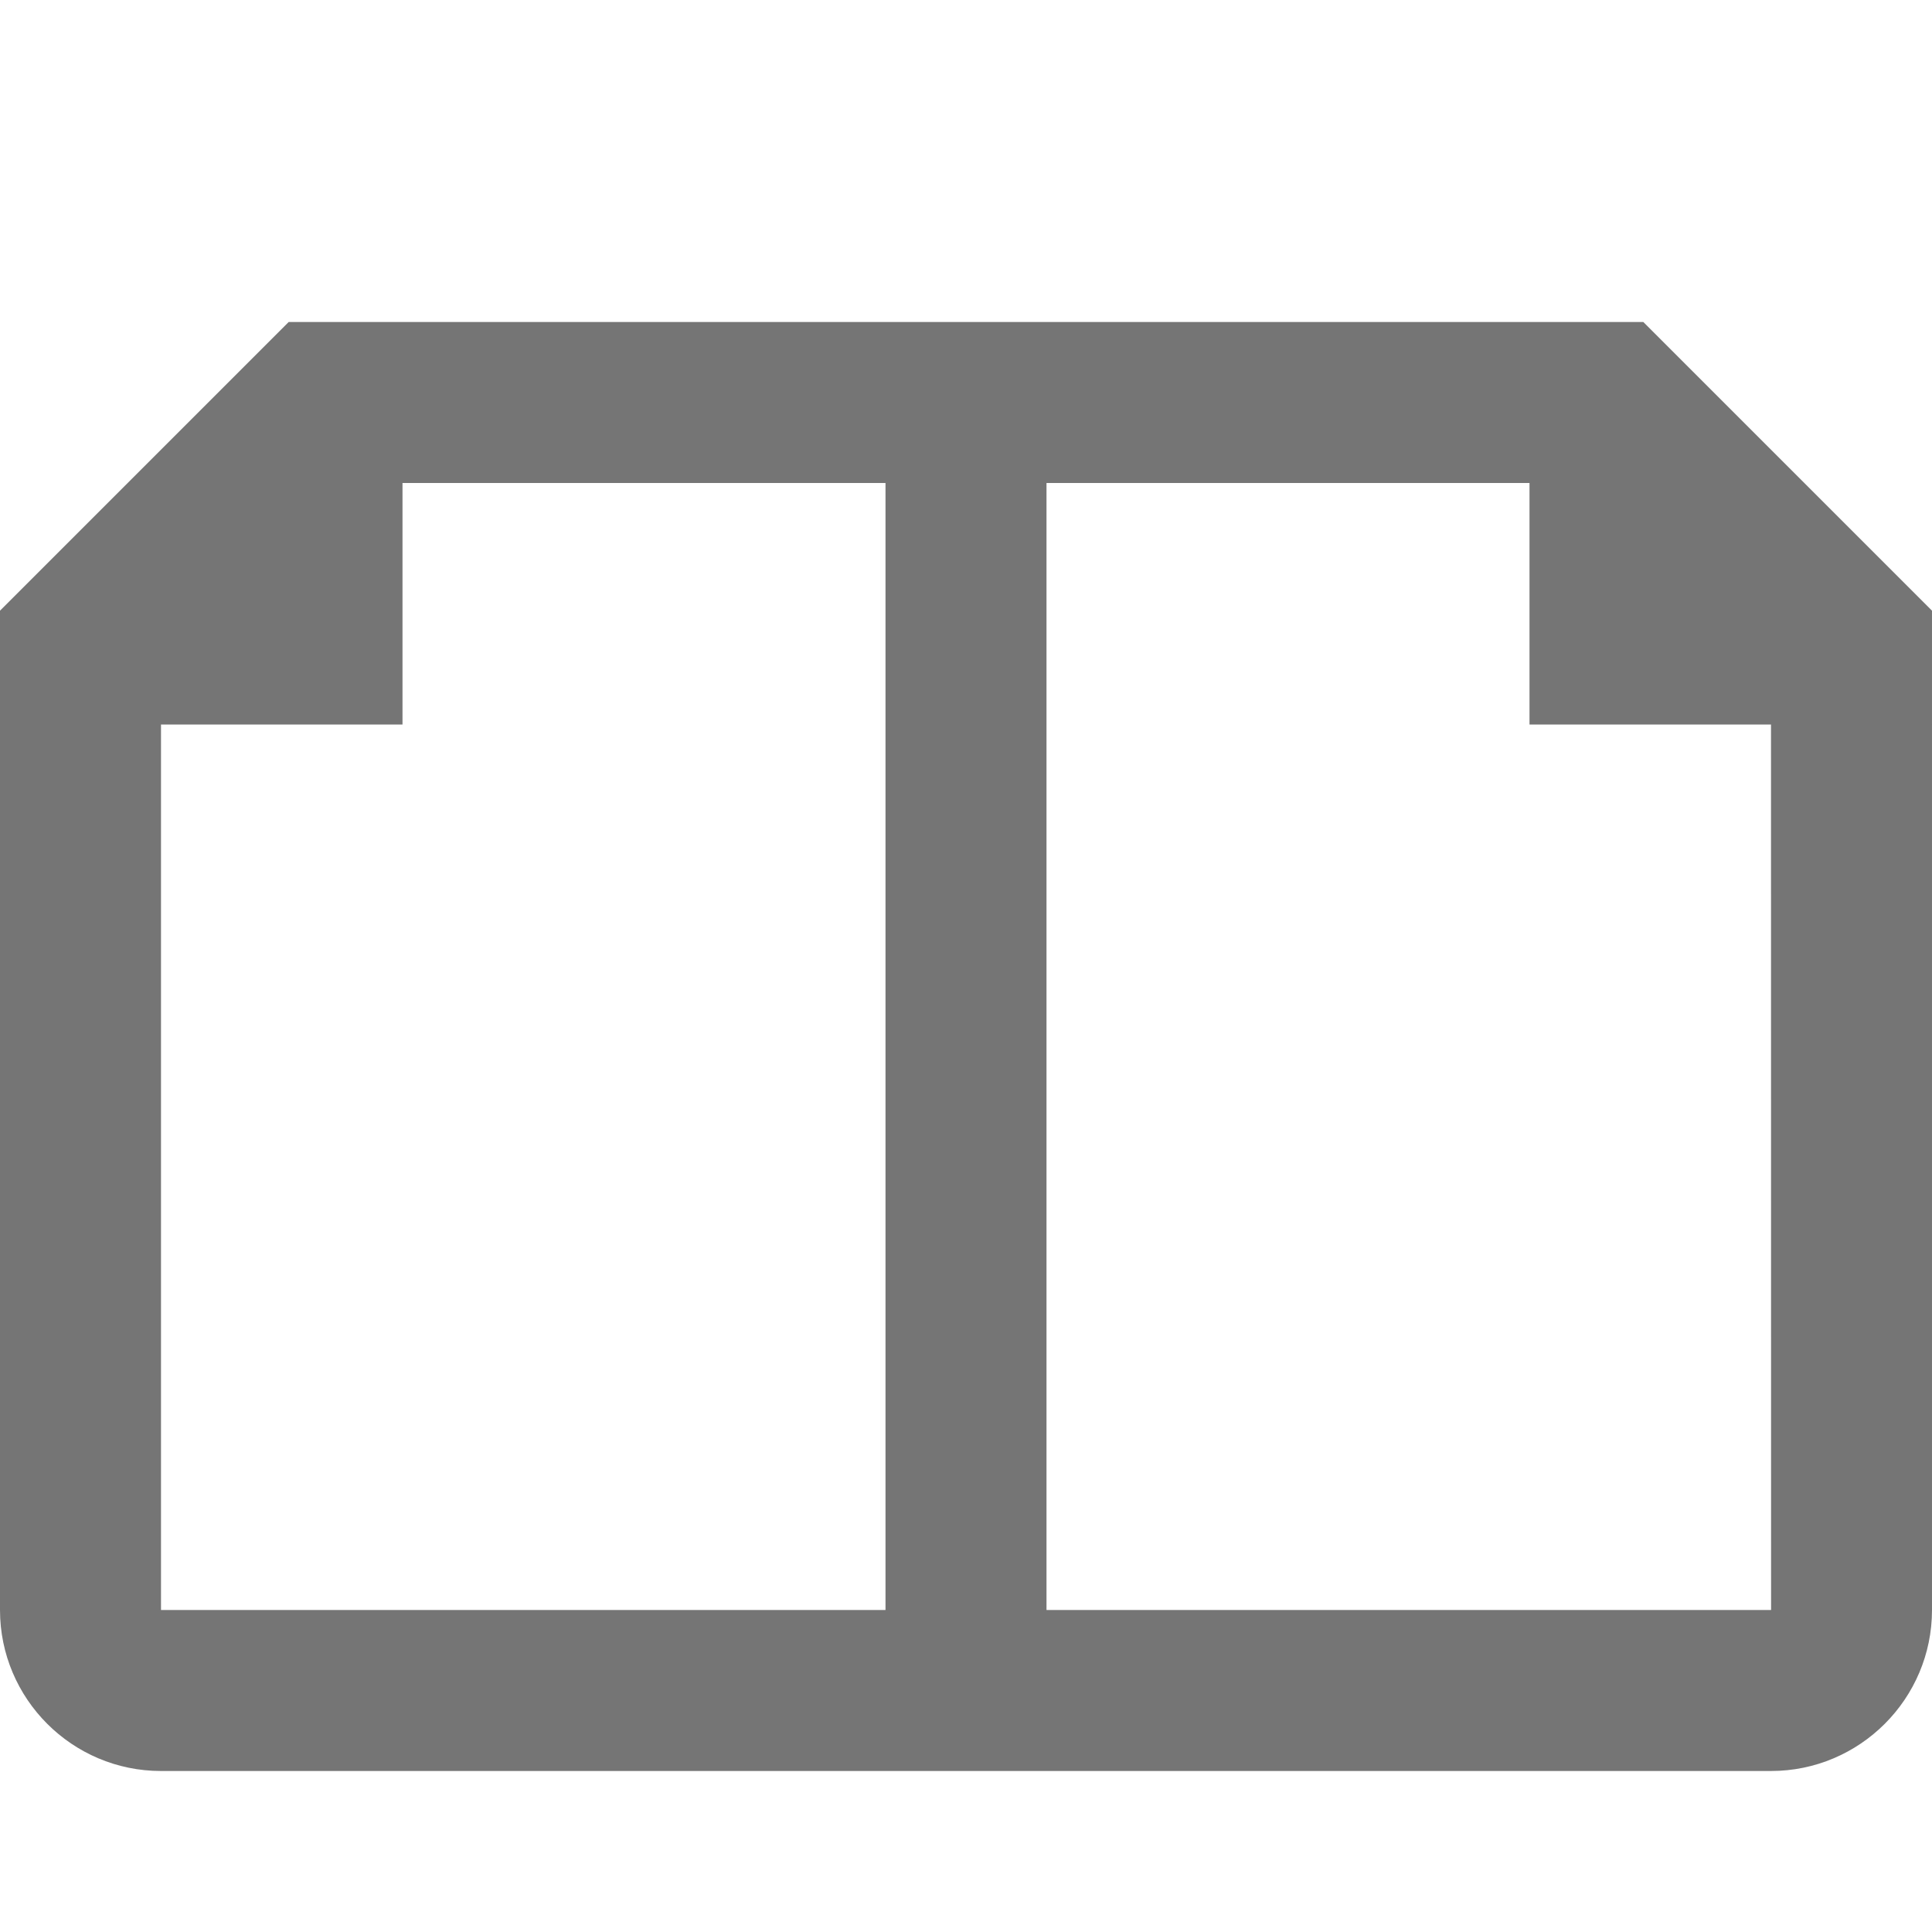 <?xml version="1.0" encoding="utf-8"?>
<!-- Generator: Adobe Illustrator 16.0.0, SVG Export Plug-In . SVG Version: 6.00 Build 0)  -->
<!DOCTYPE svg PUBLIC "-//W3C//DTD SVG 1.1//EN" "http://www.w3.org/Graphics/SVG/1.1/DTD/svg11.dtd">
<svg version="1.1" xmlns="http://www.w3.org/2000/svg" xmlns:xlink="http://www.w3.org/1999/xlink" x="0px" y="0px" width="24px"
	 height="24px" viewBox="0 0 24 24" enable-background="new 0 0 24 24" xml:space="preserve">
<g id="Frames-24px">
	<rect fill="none" width="24" height="24"/>
</g>
<g id="Outline">
	<path fill="#757575" d="M20.414,4H3.586L0,7.586V20c0,1.103,0.897,2,2,2h20c1.103,0,2-0.897,2-2V7.586L20.414,4z M11,20H2V9h3V6h6
		V20z M22.001,20H13V6h6v3h3L22.001,20z"/>
</g>
</svg>
